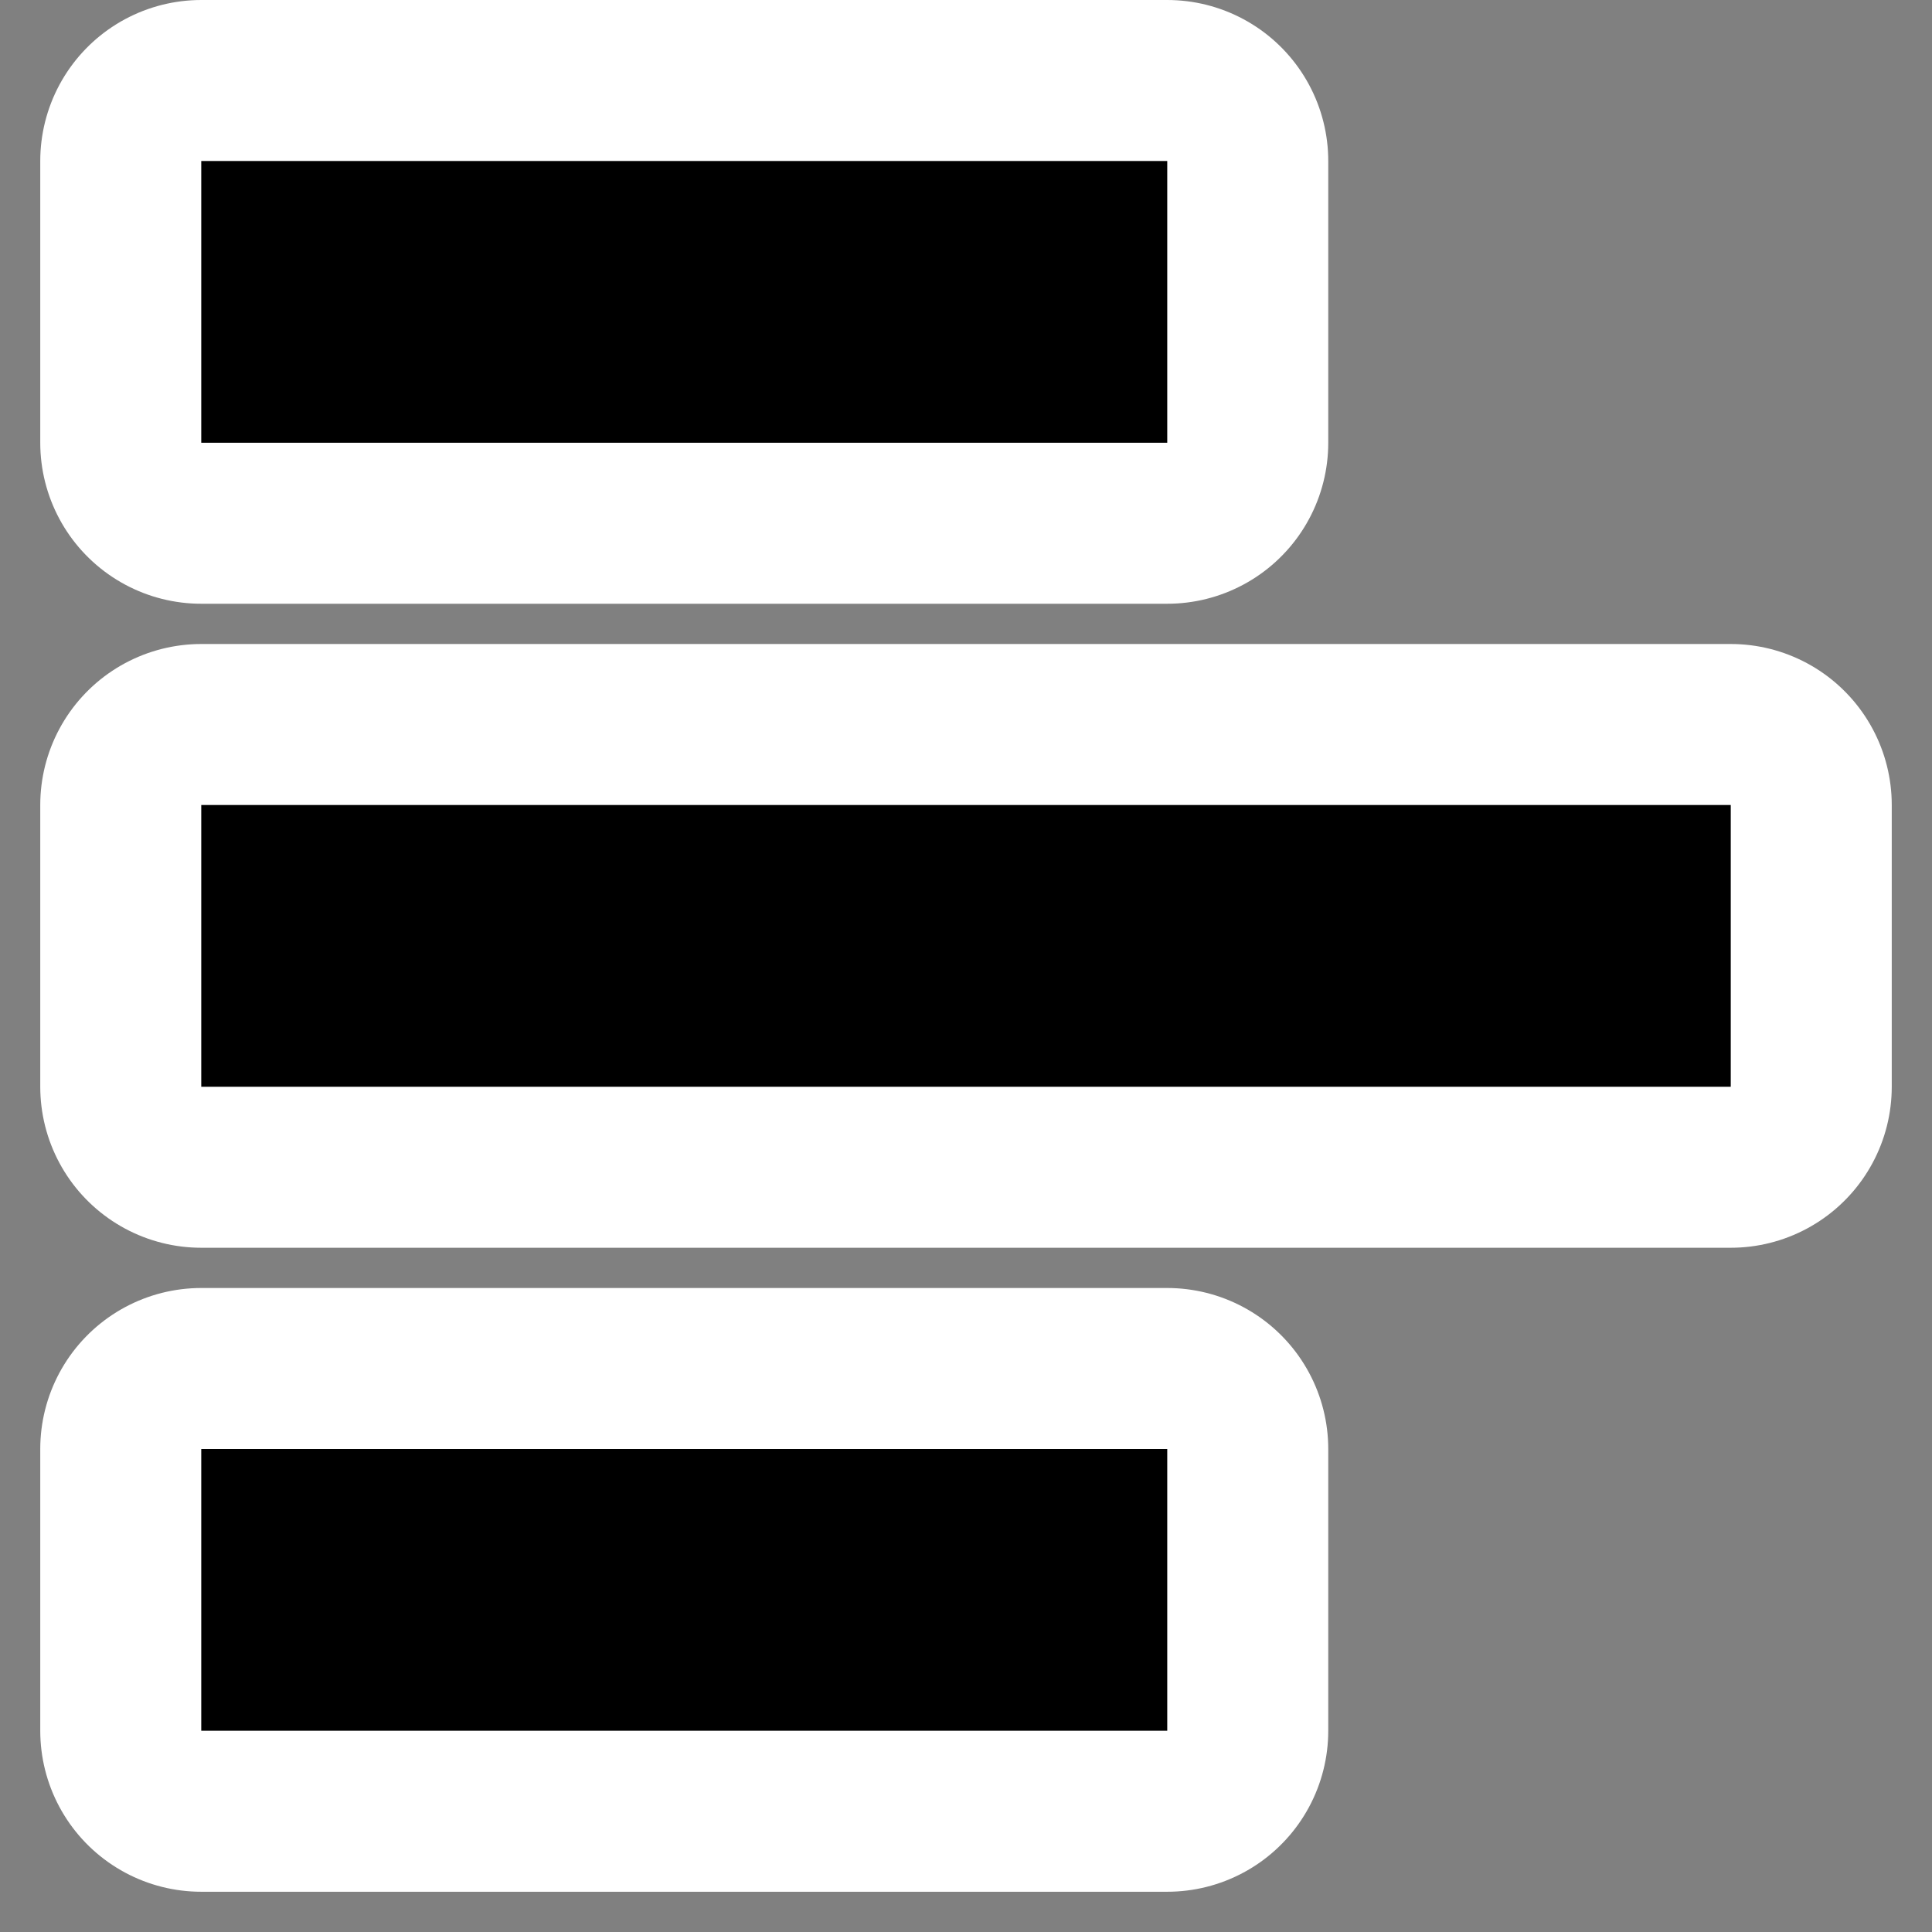 <?xml version="1.0" encoding="UTF-8"?>
<!-- Generator: Adobe Illustrator 9.0, SVG Export Plug-In  -->
<svg id="svg2" width="48px" height="48px" sodipodi:docbase="/home/luca/Desktop/black-and-white/scalable/actions" sodipodi:docname="format-justify-left.svg" sodipodi:version="0.32" viewBox="0 0 48 48" xml:space="preserve" xmlns="http://www.w3.org/2000/svg" xmlns:cc="http://web.resource.org/cc/" xmlns:dc="http://purl.org/dc/elements/1.1/" xmlns:rdf="http://www.w3.org/1999/02/22-rdf-syntax-ns#" xmlns:sodipodi="http://inkscape.sourceforge.net/DTD/sodipodi-0.dtd"><rect x="0" y="0" width="48" height="48" fill="#808080" stroke="none"/><sodipodi:namedview id="base" bordercolor="#666666" borderopacity="1" gridoriginx="0px" gridoriginy="0px" gridspacingx="1px" gridspacingy="1px" pagecolor="#ffffff" showgrid="true" showguides="true"/>
	<rect id="rect3321" width="48" height="48" style="fill:none"/><path id="path7" d="m5 36v7h24v-7h-24z" style="stroke-linejoin:round;stroke-width:8;stroke:#fff" sodipodi:nodetypes="ccccc"/><path id="path9" d="m5 20v7h38v-7h-38z" style="stroke-linejoin:round;stroke-width:8;stroke:#fff" sodipodi:nodetypes="ccccc"/><path id="path11" d="m5 4v7h24v-7h-24z" style="stroke-linejoin:round;stroke-width:8;stroke:#fff" sodipodi:nodetypes="ccccc"/><path id="path13" d="m5 36v7h24v-7h-24z" sodipodi:nodetypes="ccccc"/><path id="path15" d="m5 20v7h38v-7h-38z" sodipodi:nodetypes="ccccc"/><path id="path17" d="m5 4v7h24v-7h-24z" sodipodi:nodetypes="ccccc"/>
	
</svg>
